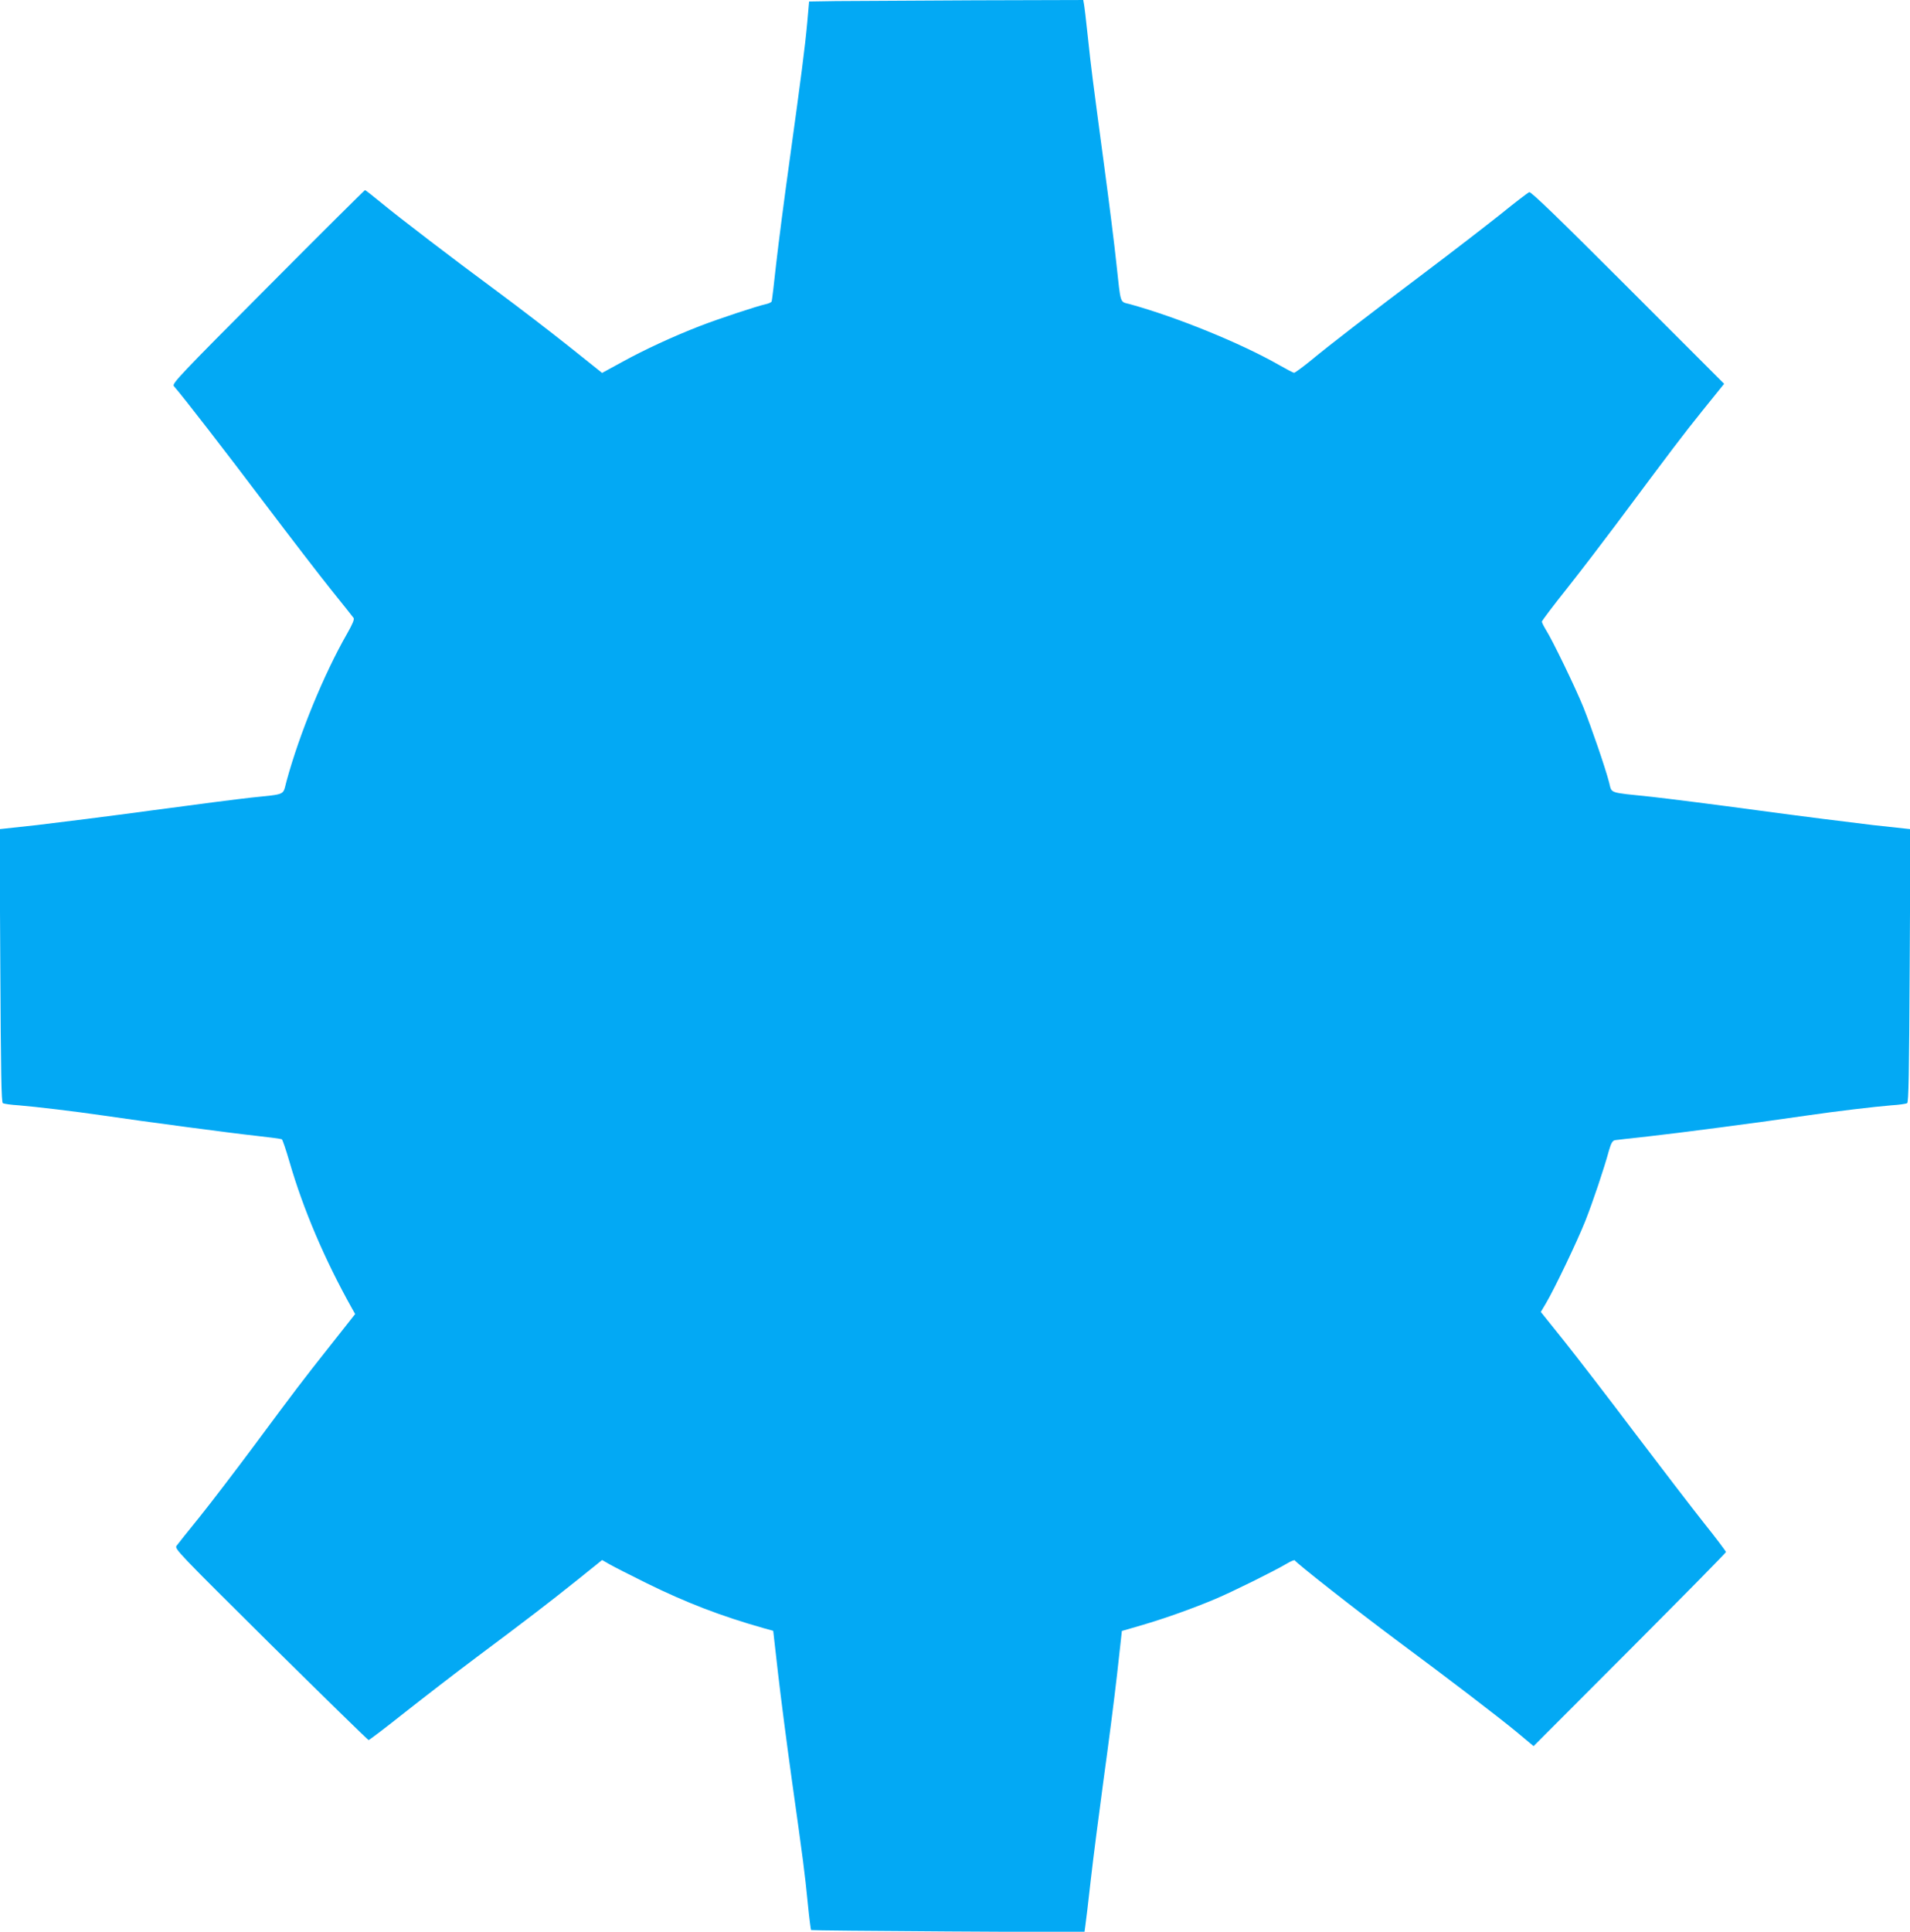 <?xml version="1.0" standalone="no"?>
<!DOCTYPE svg PUBLIC "-//W3C//DTD SVG 20010904//EN"
 "http://www.w3.org/TR/2001/REC-SVG-20010904/DTD/svg10.dtd">
<svg version="1.0" xmlns="http://www.w3.org/2000/svg"
 width="1266pt" height="1280pt" viewBox="0 0 1266 1280"
 preserveAspectRatio="xMidYMid meet">
<g transform="translate(0,1280) scale(0.1,-0.1)"
fill="#03a9f4" stroke="none">
<path d="M5549 12793 l-186 -3 -12 -136 c-15 -167 -42 -372 -119 -929 -33
-236 -72 -538 -87 -670 -14 -132 -28 -245 -30 -252 -2 -6 -19 -14 -37 -18 -60
-13 -311 -96 -438 -145 -175 -68 -367 -156 -519 -240 l-130 -71 -223 178
c-123 98 -333 259 -467 358 -298 220 -654 492 -781 597 -52 43 -97 78 -101 78
-3 0 -293 -288 -643 -640 -582 -584 -637 -642 -624 -658 63 -72 344 -435 602
-777 170 -225 371 -486 445 -578 75 -93 140 -175 145 -182 6 -8 -8 -42 -43
-103 -154 -269 -316 -663 -402 -979 -26 -96 1 -83 -234 -108 -82 -9 -379 -47
-660 -85 -280 -38 -622 -81 -759 -97 l-249 -27 5 -904 c4 -720 7 -905 17 -912
8 -4 54 -11 105 -14 111 -9 371 -40 549 -66 299 -44 873 -120 1024 -136 90
-10 166 -20 171 -23 5 -3 28 -71 51 -150 91 -314 232 -645 412 -967 l23 -41
-165 -209 c-196 -248 -221 -281 -509 -669 -123 -165 -284 -376 -359 -469 -75
-92 -143 -178 -151 -189 -14 -20 14 -48 625 -654 352 -348 644 -633 648 -633
5 0 113 82 240 183 128 101 342 266 477 367 340 254 469 353 663 508 l168 135
47 -27 c26 -15 137 -72 247 -126 264 -130 493 -218 775 -298 l65 -18 32 -282
c18 -156 59 -475 92 -710 75 -533 86 -617 106 -822 9 -91 19 -167 21 -169 2
-2 411 -6 908 -9 l904 -5 6 44 c4 24 20 161 36 304 16 143 55 442 85 665 31
223 71 535 89 694 l32 289 131 38 c154 45 342 112 491 175 115 49 384 182 469
232 28 17 53 27 55 23 6 -15 416 -337 673 -528 368 -273 663 -499 796 -608
l114 -95 638 639 c350 351 637 642 637 647 0 5 -66 93 -147 194 -81 102 -286
370 -457 595 -170 226 -380 498 -466 606 l-157 196 35 59 c56 95 206 408 260
544 49 124 124 346 157 468 14 48 23 63 39 67 11 2 111 13 221 25 184 20 743
93 1062 140 178 26 438 57 549 66 51 3 97 10 105 14 10 7 13 192 17 912 l5
904 -249 27 c-137 16 -478 59 -759 97 -280 38 -598 78 -705 90 -297 31 -264
20 -285 98 -27 102 -117 363 -170 496 -51 126 -205 445 -249 514 -14 23 -26
47 -26 53 0 6 77 108 172 227 94 119 236 305 316 412 379 508 446 597 578 761
l142 176 -638 638 c-462 462 -642 636 -654 632 -9 -4 -96 -70 -193 -149 -98
-78 -324 -252 -503 -387 -361 -272 -618 -469 -758 -585 -52 -42 -99 -76 -104
-76 -6 0 -50 23 -99 51 -254 145 -679 318 -991 404 -67 18 -58 -9 -89 275 -11
107 -47 395 -80 640 -80 598 -85 635 -109 860 -11 107 -23 205 -26 218 l-4 22
-723 -2 c-397 -2 -806 -4 -908 -5z"/>
</g>
</svg>
